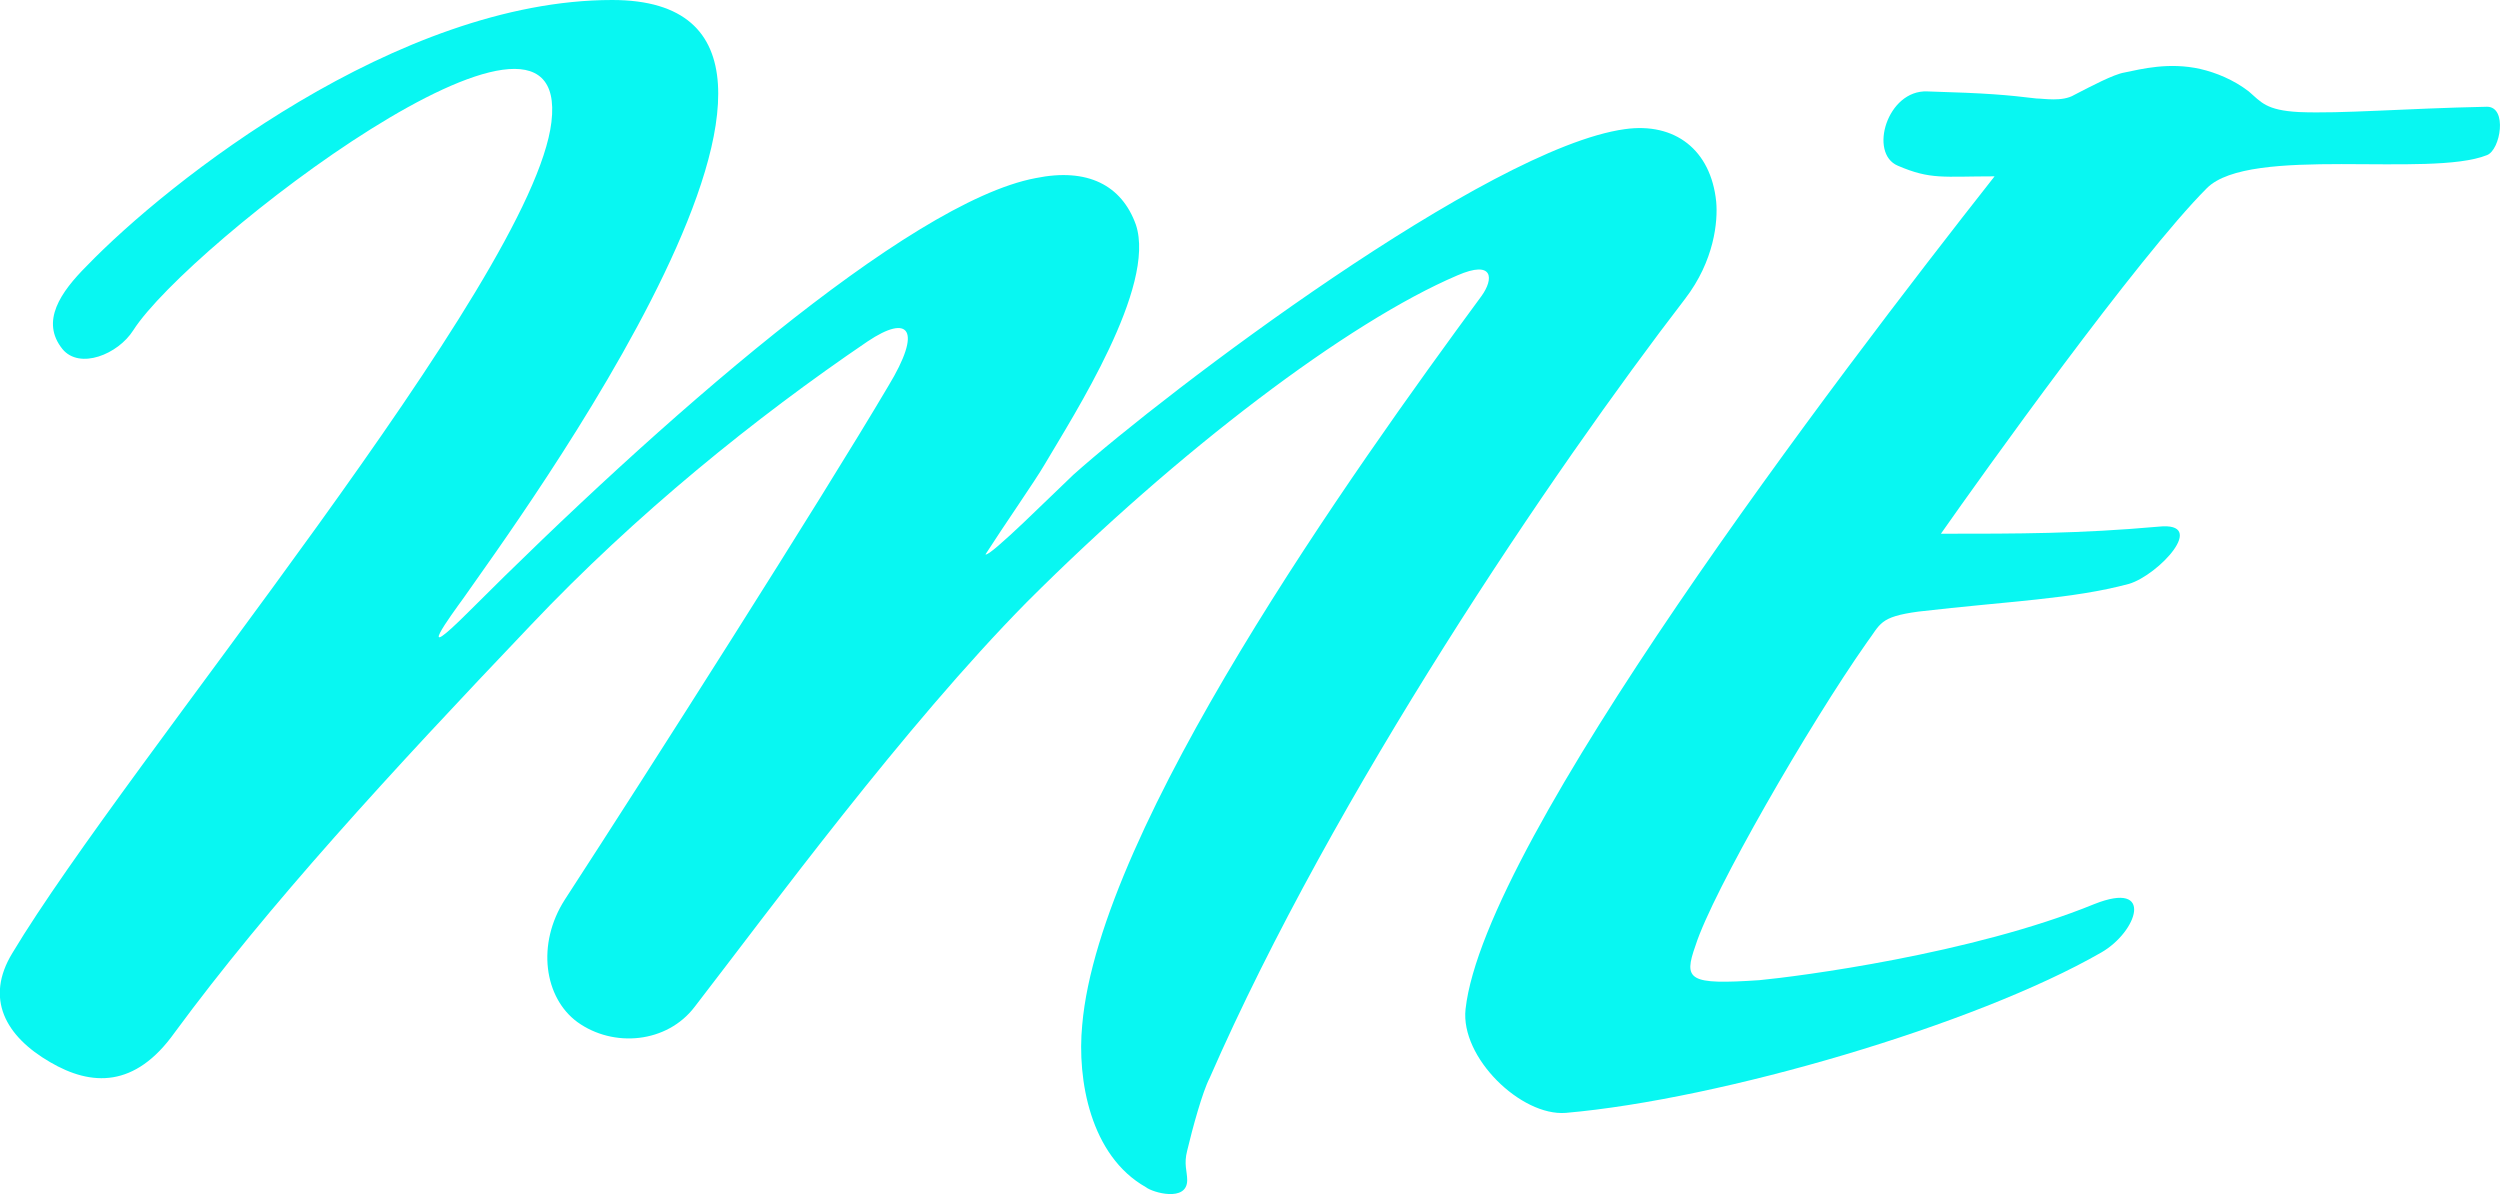 <svg xmlns="http://www.w3.org/2000/svg" xmlns:xlink="http://www.w3.org/1999/xlink" id="Layer_1" x="0px" y="0px" viewBox="0 0 423.9 202.5" style="enable-background:new 0 0 423.9 202.5;" xml:space="preserve">
<style type="text/css">
	.st0{enable-background:new    ;}
	.st1{fill:#08F7F2;}
</style>
<g class="st0">
	<path class="st1" d="M285.7,50.7c-22.3,29-59.5,83.8-80.6,132.1c-1.2,2.3-2.9,8.5-3.8,12.3c-0.6,2.3,0,3.5,0,5c0,3.8-5.9,2.1-7,1.2   c-9.4-5.3-11.7-18.2-10.8-27.5c2.9-33.7,46-94.1,67.7-123.6c2.1-2.9,2.1-6.2-4.1-3.5c-18.5,7.9-47.2,29.6-73,55.4   c-20.8,21.1-43.4,51.9-56.3,68.6c-4.7,6.2-13.8,7-19.9,2.6c-5.6-4.1-7-13.2-2.1-20.8c14.1-21.7,43.4-67.7,54.8-87   c5.9-9.7,3.5-12.3-3.5-7.6c-19,12.9-39.3,29.3-57.1,48.1c-24,25.2-44.5,47.5-60.4,69.1c-6.7,9.4-14.1,9.1-21.1,5   c-7.6-4.4-11.1-10.8-6.4-18.5c19.3-32.2,88.2-114,91.4-140.9C97-8.5,32,41.3,22.6,56c-2.6,4.1-9.1,6.7-12,3.2   c-3.8-4.7-0.3-9.7,4.1-14.1C28.5,30.8,67.5,0,103.8,0C153,0,86.5,90,78.6,101.4c-2.1,2.9-8.8,12,0.9,2.3   c31.9-31.9,74.4-69.4,96.1-73.5c8.8-1.8,14.6,1.2,17,7.9c3.5,10.5-10.5,32.2-15.5,40.7c-1.5,2.6-7,10.5-10,15.2   c0.6,0.6,11.7-10.5,14.9-13.5c15.8-14.1,70.3-55.4,93.5-58.6c8.5-1.2,14.6,3.5,15.5,12.3C291.3,37.5,290.7,44.2,285.7,50.7z"></path>
	<path class="st1" d="M374.2,31.9c-11.7,11.7-38.1,48.6-45.1,58.6c13.2,0,23.4,0,36.9-1.2c8.5-0.9,0,8.2-5,9.7   c-9.7,2.6-20.2,2.9-35.7,4.7c-6.7,0.9-6.4,2.1-8.8,5.3c-9.7,13.8-26.1,42.2-29,51.3c-2.1,5.9-1.2,6.7,10.8,5.9   c6.4-0.6,36-4.4,56.8-12.9c10.3-4.1,7.3,4.7,1.2,8.2c-21.4,12.3-64.5,24.9-90.8,27.2c-7.6,0.6-17.9-9.4-17-17.6   c3.2-28.7,62.7-106.9,89.7-141.2c-8.8,0-10.8,0.6-16.4-1.8c-5-2.1-1.8-12.9,5-12.6c10.3,0.3,13.5,0.6,18.5,1.2   c1.2,0,4.4,0.6,6.4-0.6c2.9-1.5,6.7-3.5,8.5-3.8c2.9-0.6,7.6-1.8,12.9-0.6c2.6,0.6,5.6,1.8,8.2,3.8c2.1,1.8,2.9,3.2,8.5,3.5   c7.3,0.3,17.6-0.6,31.9-0.9c3.5,0,2.3,7.3,0,8.2C412,30.2,381.5,24.6,374.2,31.9z"></path>
</g>
</svg>